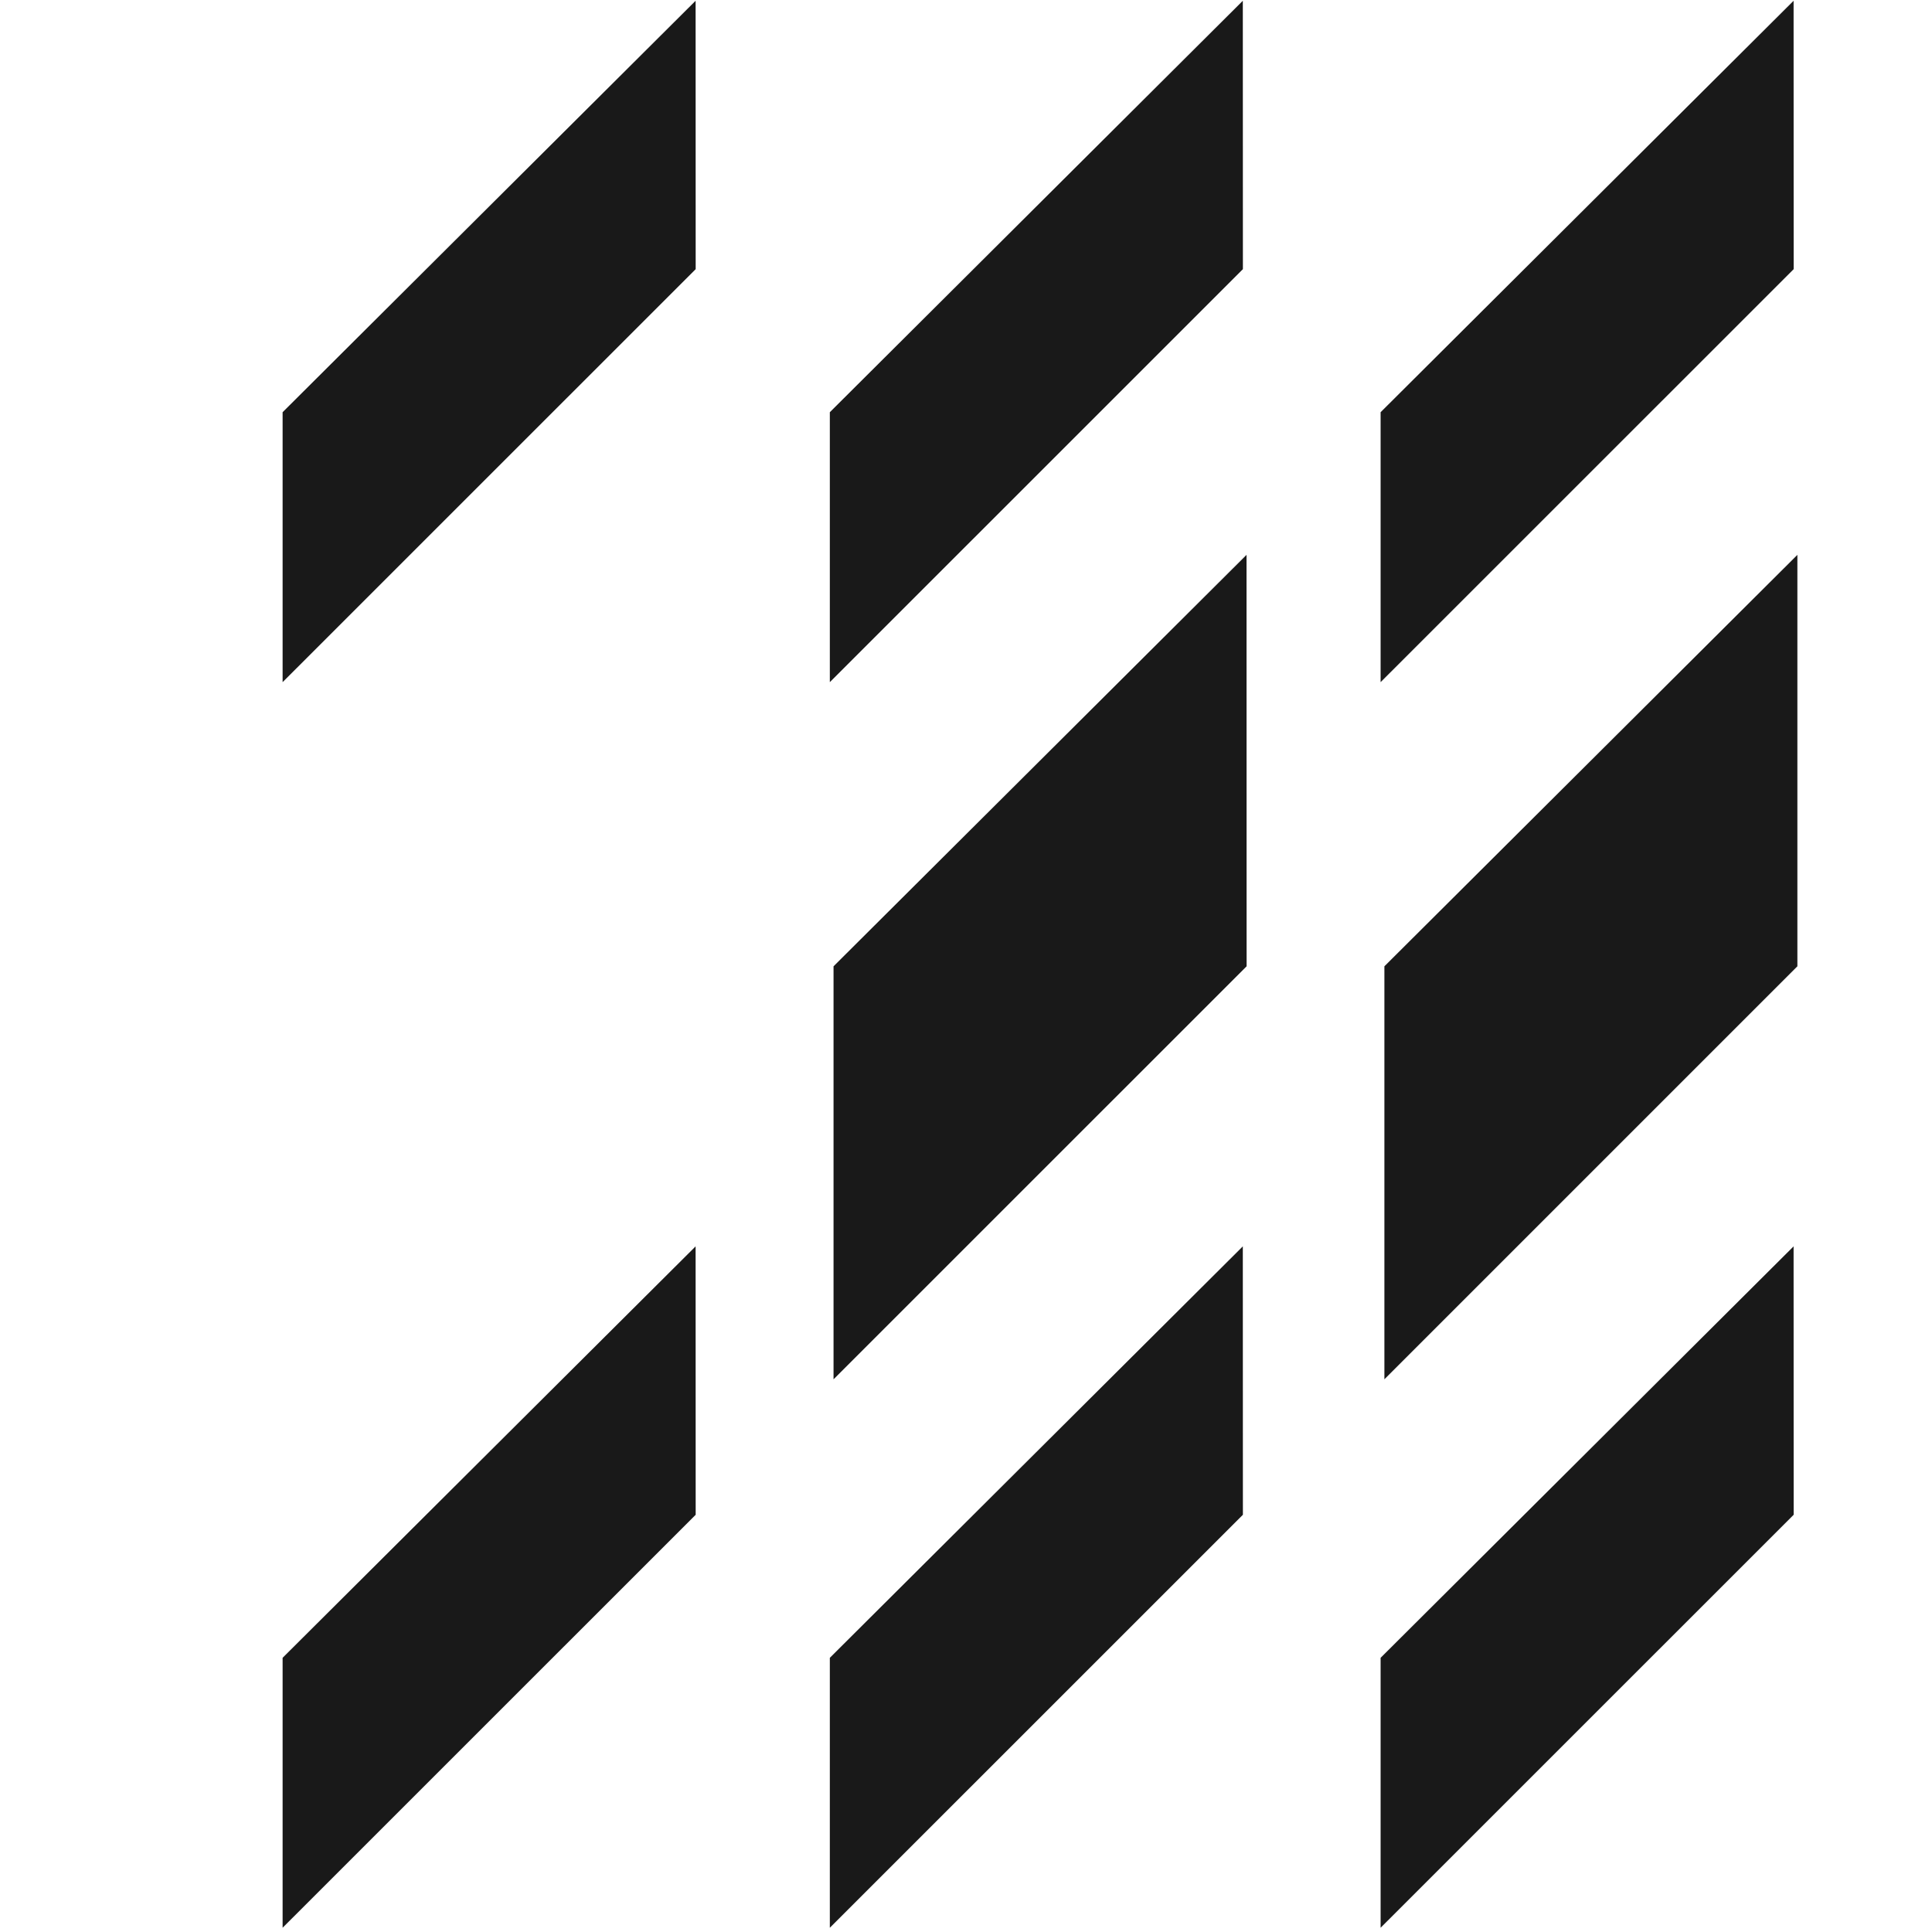 <svg xmlns="http://www.w3.org/2000/svg" fill="none" viewBox="0 0 25 25" height="25" width="25">
<g clip-path="url(#clip0_6411_19082)" opacity="0.9">
<path fill="black" d="M16.13 7.18L16.131 12.504L10.786 17.848L10.786 12.504L16.13 7.18Z"></path>
<path fill="black" d="M23.258 7.18L23.258 12.504L17.914 17.848L17.914 12.504L23.258 7.18Z"></path>
<path fill="black" d="M9.001 0.01L9.002 3.483L3.657 8.827L3.657 5.334L9.001 0.01Z"></path>
<path fill="black" d="M16.082 0.01L16.083 3.483L10.738 8.827L10.738 5.334L16.082 0.01Z"></path>
<path fill="black" d="M23.209 0.01L23.21 3.483L17.865 8.827L17.865 5.334L23.209 0.01Z"></path>
<path fill="black" d="M9.001 16.128L9.002 19.601L3.657 24.945L3.657 21.452L9.001 16.128Z"></path>
<path fill="black" d="M16.082 16.128L16.083 19.601L10.738 24.945L10.738 21.452L16.082 16.128Z"></path>
<path fill="black" d="M23.209 16.128L23.21 19.601L17.865 24.945L17.865 21.452L23.209 16.128Z"></path>
</g>
<defs>
<clipPath id="clip0_6411_19082">
<rect fill="white" height="25" width="25"></rect>
</clipPath>
</defs>
</svg>
